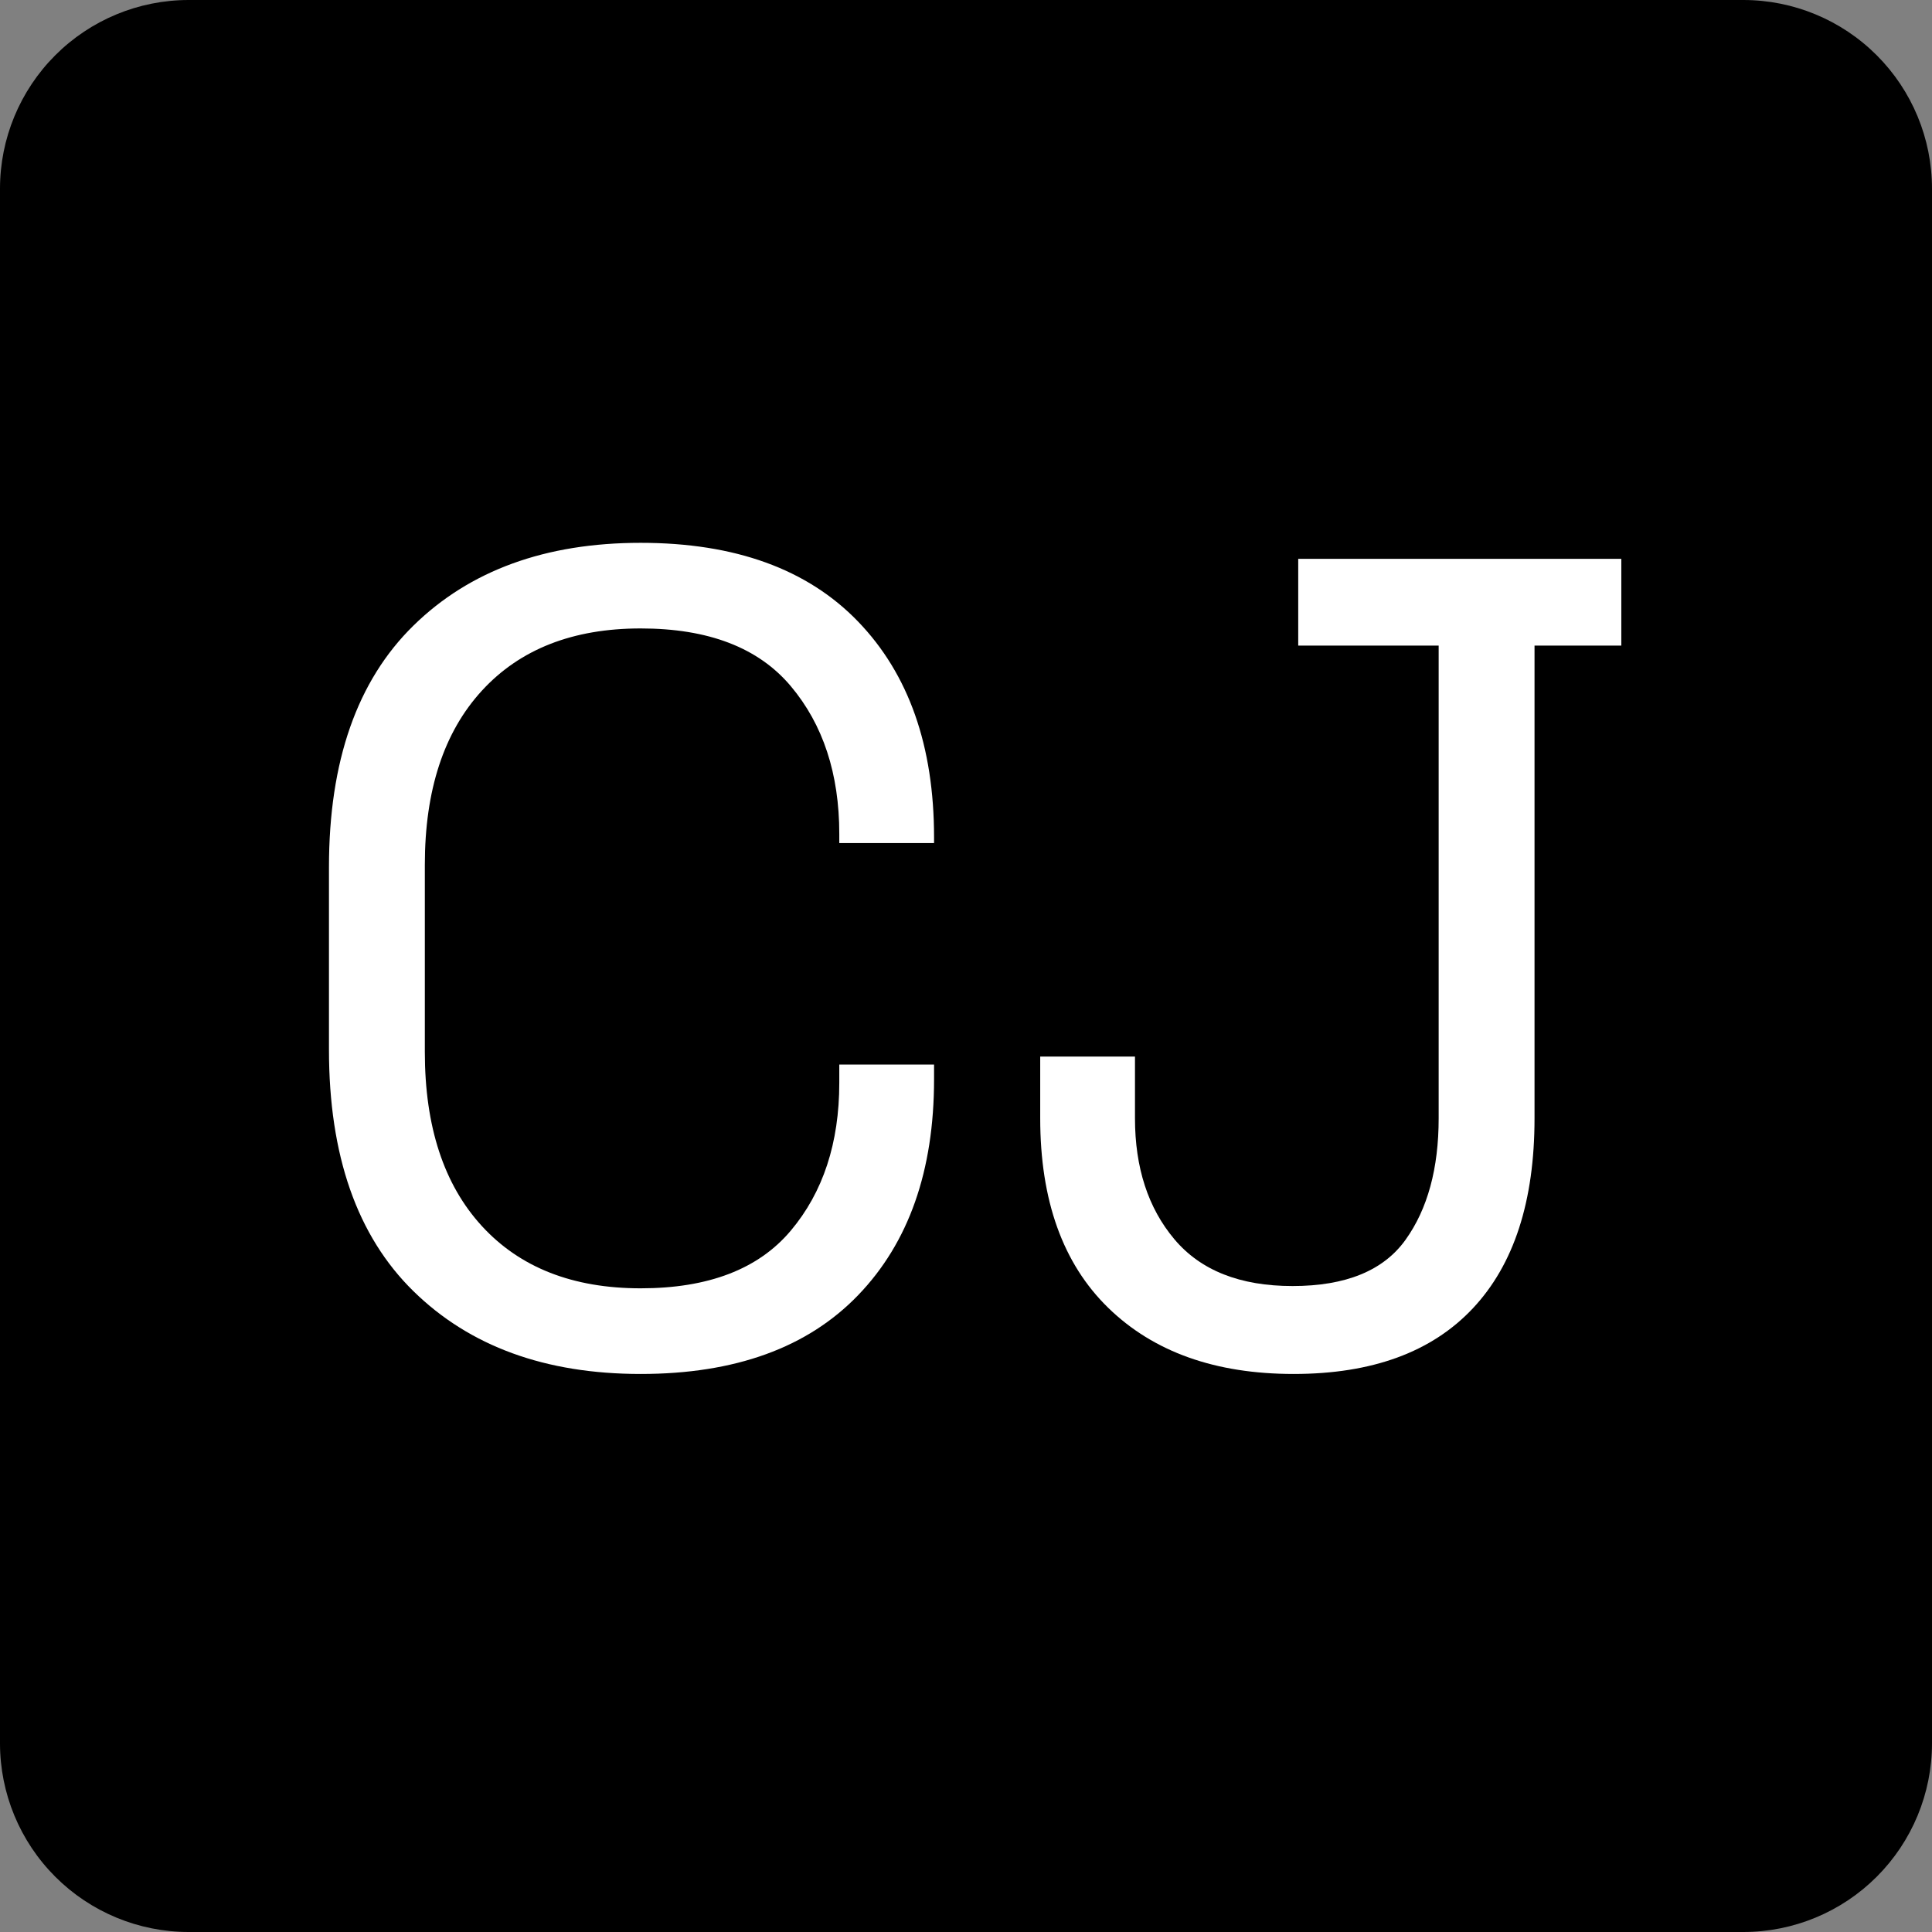 <svg version="1.0" preserveAspectRatio="xMidYMid meet" height="1024" viewBox="0 0 768 768" zoomAndPan="magnify" width="1024" xmlns:xlink="http://www.w3.org/1999/xlink" xmlns="http://www.w3.org/2000/svg"><rect x="0" y="0" width="768" height="768" fill="#808080" stroke="none"/><defs><g></g><clipPath id="39d067bb23"><path clip-rule="nonzero" d="M 75 0 L 693 0 C 712.891 0 731.969 7.902 746.031 21.969 C 760.098 36.031 768 55.109 768 75 L 768 693 C 768 712.891 760.098 731.969 746.031 746.031 C 731.969 760.098 712.891 768 693 768 L 75 768 C 55.109 768 36.031 760.098 21.969 746.031 C 7.902 731.969 0 712.891 0 693 L 0 75 C 0 55.109 7.902 36.031 21.969 21.969 C 36.031 7.902 55.109 0 75 0 Z M 75 0"></path></clipPath></defs><g clip-path="url(#39d067bb23)"><rect fill-opacity="1" height="921.6" y="-76.8" fill="#000000" width="921.6" x="-76.8"></rect></g><g fill-opacity="1" fill="#ffffff"><g transform="translate(103.536, 539.813)"><g><path d="M 151.125 6.359 C 113.301 6.359 83.195 -4.609 60.812 -26.547 C 38.426 -48.484 27.234 -80.477 27.234 -122.531 L 27.234 -195.141 C 27.234 -237.203 38.426 -269.195 60.812 -291.125 C 83.195 -313.062 113.301 -324.031 151.125 -324.031 C 188.645 -324.031 217.461 -313.594 237.578 -292.719 C 257.703 -271.844 267.766 -243.254 267.766 -206.953 L 267.766 -204.672 L 230.094 -204.672 L 230.094 -208.312 C 230.094 -232.207 223.66 -251.797 210.797 -267.078 C 197.941 -282.359 178.051 -290 151.125 -290 C 124.195 -290 103.164 -281.754 88.031 -265.266 C 72.906 -248.773 65.344 -225.703 65.344 -196.047 L 65.344 -121.625 C 65.344 -91.977 72.906 -68.91 88.031 -52.422 C 103.164 -35.93 124.195 -27.688 151.125 -27.688 C 178.051 -27.688 197.941 -35.32 210.797 -50.594 C 223.66 -65.875 230.094 -85.469 230.094 -109.375 L 230.094 -116.641 L 267.766 -116.641 L 267.766 -110.734 C 267.766 -74.43 257.703 -45.836 237.578 -24.953 C 217.461 -4.078 188.645 6.359 151.125 6.359 Z M 151.125 6.359"></path></g></g></g><g fill-opacity="1" fill="#ffffff"><g transform="translate(394.891, 539.813)"><g><path d="M 119.359 6.359 C 88.191 6.359 63.609 -2.414 45.609 -19.969 C 27.609 -37.52 18.609 -62.629 18.609 -95.297 L 18.609 -119.812 L 56.281 -119.812 L 56.281 -95.297 C 56.281 -75.641 61.5 -59.609 71.938 -47.203 C 82.375 -34.797 98.031 -28.594 118.906 -28.594 C 140.082 -28.594 155.055 -34.719 163.828 -46.969 C 172.609 -59.219 177 -75.328 177 -95.297 L 177 -283.188 L 121.172 -283.188 L 121.172 -317.672 L 249.609 -317.672 L 249.609 -283.188 L 215.109 -283.188 L 215.109 -95.297 C 215.109 -62.328 206.938 -37.141 190.594 -19.734 C 174.258 -2.336 150.516 6.359 119.359 6.359 Z M 119.359 6.359"></path></g></g></g></svg>